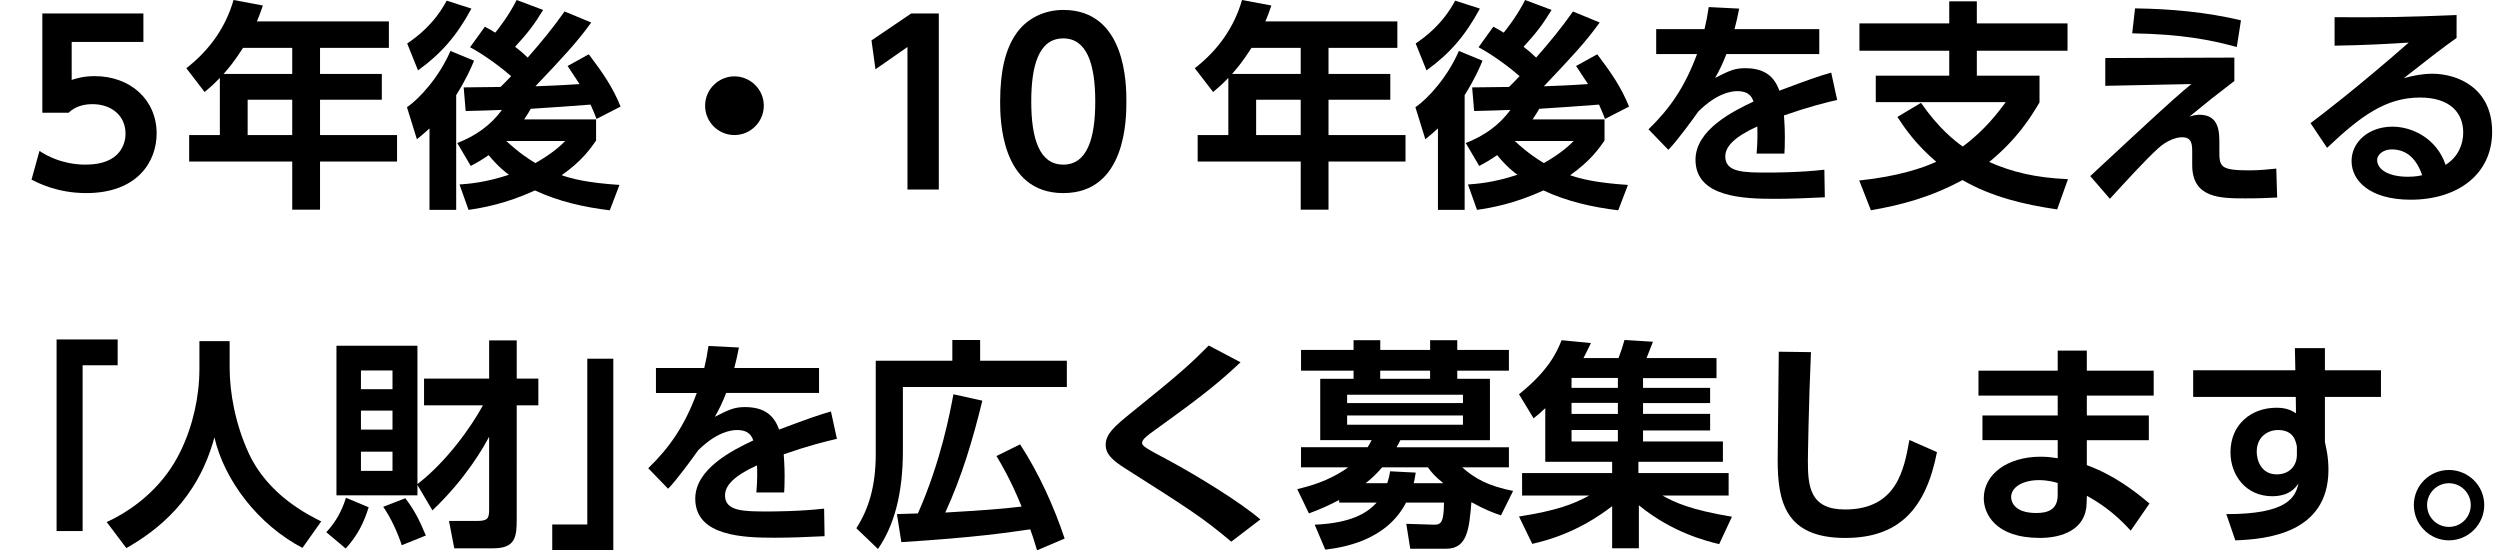 <?xml version="1.0" encoding="utf-8"?>
<!-- Generator: Adobe Illustrator 15.0.0, SVG Export Plug-In . SVG Version: 6.00 Build 0)  -->
<!DOCTYPE svg PUBLIC "-//W3C//DTD SVG 1.1//EN" "http://www.w3.org/Graphics/SVG/1.1/DTD/svg11.dtd">
<svg version="1.1" id="レイヤー_1" xmlns="http://www.w3.org/2000/svg" xmlns:xlink="http://www.w3.org/1999/xlink" x="0px"
	 y="0px" width="317.211px" height="69.824px" viewBox="0 0 317.211 69.824" enable-background="new 0 0 317.211 69.824"
	 xml:space="preserve">
<g>
	<g>
		<path d="M18.196,5.32h-9.1v4.816C9.74,9.94,10.608,9.66,12.008,9.66c4.536,0,7.868,2.996,7.868,7.28
			c0,3.556-2.437,7.56-8.933,7.56c-3.695,0-6.159-1.315-6.943-1.707l1.008-3.642c2.632,1.736,5.208,1.736,5.88,1.736
			c4.396,0,5.04-2.688,5.04-3.921c0-2.352-1.848-3.751-4.2-3.751c-1.12,0-2.24,0.308-3.023,1.092H5.372v-12.6h12.823L18.196,5.32
			L18.196,5.32z"/>
		<path d="M49.343,2.716v3.36h-8.736V9.38h7.84v3.276h-7.84v4.479h9.772v3.359h-9.772V26.6H37.08v-6.104H24.003v-3.358h3.892V9.884
			c-0.812,0.84-1.231,1.204-1.932,1.792L23.64,8.652C26.58,6.384,28.651,3.444,29.631,0l3.724,0.7
			c-0.252,0.728-0.392,1.148-0.756,2.016H49.343z M30.835,6.076c-1.148,1.792-1.849,2.604-2.464,3.304h8.708V6.076H30.835z
			 M37.079,12.656h-5.656v4.479h5.656V12.656z"/>
		<path d="M60.151,7.7c-0.392,0.952-1.035,2.408-2.268,4.368v14.561h-3.388V16.296c-0.7,0.644-0.98,0.867-1.597,1.371l-1.26-4.06
			c1.596-1.092,4.088-3.836,5.516-7.14L60.151,7.7z M51.667,5.516c1.288-0.868,3.416-2.464,5.012-5.432l3.136,1.008
			c-1.876,3.472-3.836,5.712-6.775,7.84L51.667,5.516z M58.303,23.408c1.12-0.084,3.22-0.225,6.272-1.232
			c-0.421-0.307-1.345-1.008-2.576-2.491c-0.896,0.616-1.513,0.979-2.269,1.372l-1.708-2.912c2.269-0.868,4.284-2.268,5.656-4.2
			c-0.644,0.028-3.864,0.14-4.592,0.14l-0.252-2.996c0.308,0,4.088-0.056,4.676-0.056c0.336-0.308,0.896-0.896,1.344-1.372
			c-1.036-0.924-3.275-2.632-5.208-3.668l1.876-2.604c0.588,0.308,0.924,0.504,1.316,0.756C63.175,3.752,64.575,1.96,65.555,0
			l3.36,1.26c-1.12,1.848-1.96,2.94-3.557,4.676c0.393,0.308,0.812,0.616,1.597,1.372c1.651-1.876,3.248-3.808,4.676-5.852
			l3.388,1.4c-1.819,2.52-3.472,4.284-7.084,8.092c1.008-0.028,3.641-0.14,5.601-0.28l-1.513-2.296l2.688-1.484
			c1.792,2.38,3.023,4.144,4.032,6.636l-3.053,1.567c-0.195-0.504-0.336-0.896-0.756-1.819c-1.063,0.084-6.384,0.476-7.588,0.532
			c-0.196,0.336-0.392,0.699-0.84,1.344h9.128v2.688c-0.672,0.953-1.736,2.549-4.368,4.396c1.316,0.448,3.164,0.952,7.336,1.232
			l-1.231,3.22c-3.248-0.392-6.496-1.12-9.492-2.521c-3.725,1.709-6.692,2.213-8.428,2.465L58.303,23.408z M64.239,17.892
			c1.765,1.624,2.912,2.324,3.696,2.801c2.296-1.316,3.276-2.297,3.78-2.801H64.239z"/>
		<path d="M96.916,13.412c0,2.015-1.652,3.724-3.725,3.724c-2.071,0-3.724-1.68-3.724-3.724c0-2.1,1.736-3.724,3.724-3.724
			C95.208,9.688,96.916,11.34,96.916,13.412z"/>
		<path d="M115.619,1.708h3.5v22.344h-3.977V5.964l-4.06,2.828l-0.504-3.668L115.619,1.708z"/>
		<path d="M126.903,12.88c0-3.948,0.699-6.552,1.876-8.372c1.429-2.24,3.809-3.248,6.133-3.248c8.008,0,8.008,9.576,8.008,11.62
			c0,2.073,0,11.62-8.008,11.62C126.903,24.5,126.903,14.923,126.903,12.88z M138.971,12.88c0-4.816-1.092-8.008-4.06-8.008
			c-3.164,0-4.062,3.584-4.062,8.008c0,4.844,1.092,8.008,4.062,8.008C137.991,20.888,138.971,17.472,138.971,12.88z"/>
		<path d="M177.303,2.716v3.36h-8.736V9.38h7.841v3.276h-7.841v4.479h9.771v3.359h-9.771V26.6h-3.526v-6.104h-13.076v-3.358h3.893
			V9.884c-0.812,0.84-1.231,1.204-1.932,1.792L151.6,8.652c2.939-2.268,5.012-5.208,5.992-8.652l3.725,0.7
			c-0.252,0.728-0.394,1.148-0.756,2.016H177.303z M158.794,6.076c-1.147,1.792-1.849,2.604-2.464,3.304h8.708V6.076H158.794z
			 M165.038,12.656h-5.655v4.479h5.655V12.656z"/>
		<path d="M188.109,7.7c-0.392,0.952-1.034,2.408-2.268,4.368v14.561h-3.389V16.296c-0.7,0.644-0.979,0.867-1.598,1.371l-1.26-4.06
			c1.596-1.092,4.088-3.836,5.516-7.14L188.109,7.7z M179.626,5.516c1.288-0.868,3.416-2.464,5.013-5.432l3.137,1.008
			c-1.877,3.472-3.836,5.712-6.775,7.84L179.626,5.516z M186.264,23.408c1.119-0.084,3.219-0.225,6.271-1.232
			c-0.421-0.307-1.345-1.008-2.576-2.491c-0.896,0.616-1.513,0.979-2.269,1.372l-1.709-2.912c2.27-0.868,4.285-2.268,5.656-4.2
			c-0.645,0.028-3.863,0.14-4.593,0.14l-0.252-2.996c0.31,0,4.089-0.056,4.677-0.056c0.336-0.308,0.896-0.896,1.344-1.372
			c-1.035-0.924-3.274-2.632-5.207-3.668l1.875-2.604c0.588,0.308,0.925,0.504,1.315,0.756c0.337-0.392,1.736-2.184,2.718-4.144
			l3.358,1.26c-1.12,1.848-1.96,2.94-3.558,4.676c0.394,0.308,0.812,0.616,1.598,1.372c1.65-1.876,3.248-3.808,4.676-5.852
			l3.389,1.4c-1.819,2.52-3.473,4.284-7.084,8.092c1.008-0.028,3.642-0.14,5.602-0.28l-1.514-2.296l2.688-1.484
			c1.792,2.38,3.022,4.144,4.032,6.636l-3.053,1.567c-0.195-0.504-0.336-0.896-0.756-1.819c-1.063,0.084-6.385,0.476-7.588,0.532
			c-0.197,0.336-0.394,0.699-0.841,1.344h9.128v2.688c-0.673,0.953-1.736,2.549-4.367,4.396c1.314,0.448,3.164,0.952,7.336,1.232
			l-1.231,3.22c-3.248-0.392-6.496-1.12-9.492-2.521c-3.726,1.709-6.69,2.213-8.428,2.465L186.264,23.408z M192.198,17.892
			c1.765,1.624,2.911,2.324,3.696,2.801c2.295-1.316,3.274-2.297,3.778-2.801H192.198z"/>
		<path d="M230.838,3.696V6.86h-11.787c-0.505,1.288-0.812,1.932-1.429,3.024c1.765-0.896,2.464-1.232,3.81-1.232
			c2.547,0,3.723,1.12,4.34,2.856c3.5-1.316,5.066-1.876,6.58-2.296l0.756,3.472c-1.483,0.336-3.611,0.868-6.748,1.96
			c0.027,0.588,0.111,1.456,0.111,2.8c0,0.925-0.027,1.568-0.057,2.043h-3.527c0.141-1.624,0.111-2.799,0.084-3.442
			c-2.885,1.315-4.061,2.547-4.061,3.808c0,2.044,2.406,2.044,5.433,2.044c0.505,0,4.031,0,7.14-0.363l0.058,3.5
			c-2.212,0.111-4.452,0.195-6.244,0.195c-3.946,0-10.164-0.141-10.164-4.955c0-3.809,4.761-6.161,7.364-7.393
			c-0.196-0.504-0.504-1.316-2.072-1.316c-0.783,0-2.604,0.28-4.928,2.576c-0.589,0.84-2.744,3.809-3.809,4.872l-2.521-2.604
			c2.633-2.548,4.593-5.292,6.16-9.548h-5.182V3.696h6.133c0.252-1.092,0.363-1.68,0.531-2.8l3.864,0.196
			c-0.196,1.064-0.337,1.596-0.589,2.604H230.838z"/>
		<path d="M261.021,26.571c-4.199-0.614-8.344-1.596-12.012-3.724c-4.173,2.24-7.812,3.164-11.619,3.836l-1.483-3.78
			c5.012-0.53,8.147-1.622,9.771-2.379c-2.576-2.185-3.977-4.229-4.929-5.685l2.996-1.792c2.239,3.248,4.312,4.844,5.292,5.544
			c2.8-2.045,4.536-4.396,5.46-5.628h-16.491v-3.36h9.323V6.44h-11.396V2.968h11.396v-2.8h3.5v2.8h11.508V6.44H250.83v3.164h7.952
			v3.388c-1.12,1.904-2.855,4.675-6.386,7.56c2.939,1.287,5.797,1.988,9.996,2.184L261.021,26.571z"/>
		<path d="M283.506,7.308v2.968c-2.742,2.1-3.052,2.352-5.686,4.509c0.422-0.113,0.758-0.225,1.262-0.225
			c2.521,0,2.521,2.24,2.521,3.641v1.008c0,1.961,0.141,2.408,3.862,2.408c1.232,0,2.521-0.141,3.36-0.225l0.111,3.668
			c-1.037,0.057-2.129,0.111-4.033,0.111c-3.135,0-6.746,0-6.746-4.228v-1.567c0-1.008,0-1.961-1.288-1.961
			c-0.757,0-1.96,0.42-3.022,1.399c-1.541,1.373-4.285,4.396-6.133,6.412l-2.492-2.884c0.42-0.393,4.34-4.032,5.432-5.041
			c4.957-4.591,5.854-5.347,7.394-6.635l-10.92,0.224V7.364L283.506,7.308z M283.814,5.964c-3.332-0.896-6.859-1.624-13.271-1.736
			l0.363-3.164c4.535,0.056,9.045,0.476,13.439,1.512L283.814,5.964z"/>
		<path d="M311.701,4.816c-1.512,1.036-4.479,3.36-6.69,5.096c1.314-0.364,2.604-0.56,3.557-0.56c3.332,0,7.645,1.848,7.645,7.364
			c0,5.375-4.341,8.623-10.332,8.623c-5.18,0-7.504-2.407-7.504-4.898c0-2.465,2.212-4.369,5.181-4.369
			c2.549,0,5.628,1.512,6.748,4.844c1.624-1.008,2.239-2.66,2.239-4.088c0-2.576-1.735-4.452-5.487-4.452
			c-4.341,0-7.531,2.352-11.787,6.383l-2.102-3.135c1.146-0.84,6.048-4.592,12.46-10.221c-2.996,0.196-5.853,0.336-9.407,0.392
			V2.184c6.133,0.028,8.849,0,15.482-0.28L311.701,4.816L311.701,4.816z M303.471,18.957c-1.147,0-1.849,0.728-1.849,1.315
			c0,1.315,1.567,2.155,3.92,2.155c0.951,0,1.54-0.141,1.792-0.196C306.635,20.188,305.402,18.957,303.471,18.957z"/>
		<path d="M25.303,43.281h3.836v3.387c0,3.107,0.699,7.084,2.407,10.809c2.437,5.32,7.531,7.84,9.212,8.681l-2.38,3.36
			c-5.628-2.94-9.911-8.567-11.173-14.028c-2.128,7.924-7.252,11.815-11.172,14.057l-2.491-3.305
			c4.031-1.875,7.42-4.955,9.353-8.959c1.567-3.193,2.408-6.945,2.408-10.5V43.281z"/>
		<path d="M46.778,64.365c-0.616,1.959-1.372,3.525-2.912,5.234l-2.464-2.072c1.204-1.287,1.988-2.717,2.492-4.367L46.778,64.365z
			 M52.967,61.537v1.314H42.69V43.869h10.276v17.555c3.668-2.826,6.774-7.168,8.314-9.996h-7.476v-3.387h8.26v-4.846h3.5v4.846
			h2.744v3.387h-2.744V65.82c0,2.297-0.14,3.752-2.996,3.752H57.64L56.969,66.1h3.526c1.4,0,1.568-0.308,1.568-1.482v-9.211
			c-0.672,1.287-2.94,5.318-7.196,9.352L52.967,61.537z M45.799,47.003v2.381h4.004v-2.381H45.799z M45.799,52.1v2.407h4.004V52.1
			H45.799z M45.799,57.309v2.436h4.004v-2.436H45.799z M51.427,63.216c1.176,1.539,1.818,2.828,2.604,4.732l-3.052,1.229
			c-0.504-1.539-1.372-3.473-2.353-4.871L51.427,63.216z"/>
		<path d="M103.923,46.695v3.164H92.136c-0.505,1.289-0.812,1.934-1.43,3.024c1.766-0.896,2.465-1.231,3.81-1.231
			c2.548,0,3.724,1.119,4.34,2.854c3.5-1.315,5.067-1.875,6.58-2.295l0.756,3.472c-1.484,0.336-3.612,0.868-6.748,1.961
			c0.028,0.588,0.112,1.455,0.112,2.799c0,0.926-0.028,1.568-0.058,2.043h-3.526c0.14-1.623,0.11-2.799,0.084-3.441
			c-2.885,1.314-4.062,2.547-4.062,3.809c0,2.043,2.408,2.043,5.434,2.043c0.504,0,4.031,0,7.14-0.362l0.057,3.5
			c-2.213,0.11-4.452,0.194-6.244,0.194c-3.947,0-10.164-0.141-10.164-4.955c0-3.809,4.761-6.16,7.363-7.393
			c-0.195-0.504-0.504-1.316-2.071-1.316c-0.783,0-2.604,0.279-4.929,2.576c-0.588,0.84-2.743,3.81-3.808,4.873l-2.521-2.604
			c2.633-2.548,4.593-5.291,6.159-9.548h-5.18v-3.164h6.132c0.252-1.092,0.364-1.68,0.532-2.801l3.864,0.195
			c-0.196,1.064-0.337,1.598-0.589,2.604H103.923z"/>
		<path d="M111.119,45.771h9.717v-2.631h3.527v2.631h11.004v3.332h-20.804v8.092c0,5.545-1.148,9.549-3.164,12.461l-2.744-2.633
			c1.54-2.381,2.464-5.293,2.464-9.381V45.771L111.119,45.771z M131.587,69.824c-0.447-1.455-0.589-1.934-0.867-2.66
			c-2.801,0.393-6.58,1.008-16.354,1.625l-0.56-3.559c0.392,0,2.071-0.056,2.66-0.084c2.938-6.605,4.114-12.99,4.508-15.119
			l3.668,0.812c-1.177,4.845-2.604,9.66-4.704,14.195c4.62-0.279,6.832-0.42,9.688-0.757c-1.371-3.389-2.632-5.487-3.19-6.411
			l2.996-1.484c2.38,3.64,4.34,7.979,5.655,11.955L131.587,69.824z"/>
		<path d="M156.229,68.73c-3.558-2.996-5.292-4.113-13.413-9.269c-1.736-1.092-2.521-1.875-2.521-3.022
			c0-1.345,1.035-2.297,3.305-4.115c6.552-5.266,7.644-6.357,9.771-8.484l4.033,2.127c-3.36,3.193-6.3,5.293-10.977,8.682
			c-0.673,0.476-1.514,1.093-1.514,1.513c0,0.446,0.364,0.644,3.612,2.379c3.249,1.765,8.709,5.067,11.396,7.362L156.229,68.73z"/>
		<path d="M178.938,69.628l-0.504-3.164l3.525,0.111c0.952,0.026,1.232-0.42,1.262-2.8h-4.816
			c-2.547,4.929-8.203,5.711-10.248,5.964l-1.344-3.164c4.621-0.195,6.664-1.484,7.869-2.8h-4.762v-0.336
			c-1.567,0.812-2.438,1.178-3.836,1.707l-1.483-3.08c1.428-0.361,3.92-0.949,6.468-2.771h-5.991v-2.549h8.456
			c0.168-0.279,0.279-0.447,0.504-0.896h-6.522v-7.785h4.229v-1.034h-6.664V44.4h6.664v-1.232h3.389V44.4h6.327v-1.232h3.443V44.4
			h6.553v2.633h-6.553v1.035h4.146v7.783h-11.366c-0.227,0.448-0.281,0.561-0.479,0.896h14.252v2.549h-5.936
			c1.65,1.455,3.358,2.379,6.467,2.996l-1.539,3.105c-1.12-0.392-1.961-0.697-3.752-1.681c-0.28,3.39-0.504,5.908-3.191,5.908
			h-4.564v0.002H178.938z M185.627,50.083h-14.698v1.063h14.698V50.083z M185.627,52.716h-14.698v1.177h14.698V52.716z
			 M183.137,61.312c-1.064-0.869-1.455-1.316-1.961-2.017h-5.796c-0.783,0.896-1.261,1.345-2.101,2.017h2.744
			c0.195-0.646,0.279-0.953,0.363-1.513l3.248,0.168c-0.084,0.589-0.142,0.812-0.253,1.345H183.137z M181.455,48.068v-1.035h-6.328
			v1.035H181.455z"/>
		<path d="M218.136,69.041c-1.483-0.365-5.88-1.4-10.19-4.93v5.459h-3.389v-5.348c-4.341,3.36-8.346,4.368-10.137,4.788
			l-1.682-3.473c4.816-0.756,6.916-1.567,8.904-2.66h-8.513v-2.854h11.425v-1.429h-8.484v-6.803
			c-0.615,0.588-0.924,0.84-1.482,1.287l-1.85-3.052c3.726-2.995,4.789-5.293,5.404-6.86l3.725,0.365
			c-0.336,0.672-0.588,1.231-0.952,1.903h4.452c0.447-1.205,0.478-1.346,0.756-2.297l3.611,0.226
			c-0.195,0.53-0.756,1.903-0.812,2.071h8.876v2.547h-9.322v1.232h8.512v1.932h-8.512v1.373h8.512v2.101h-8.512v1.399h10.135v2.575
			h-10.723v1.429h11.45v2.855h-8.399c1.483,0.84,3.557,1.82,8.819,2.688L218.136,69.041z M199.404,47.957v1.26h5.88v-1.26H199.404z
			 M199.404,51.121v1.398h5.88v-1.398H199.404z M199.404,54.564v1.455h5.88v-1.455H199.404z"/>
		<path d="M229.784,44.68c-0.279,6.188-0.392,13.159-0.392,13.832c0,3.221,0.277,6.133,4.703,6.133c6.579,0,7.504-5.068,8.176-8.82
			l3.5,1.541c-1.429,7.307-4.899,10.891-11.647,10.891c-7.699,0-8.565-4.76-8.565-9.912c0-2.154,0.139-11.76,0.139-13.719
			L229.784,44.68z"/>
		<path d="M273.27,47.033v3.162h-8.484v2.521h7.867v3.137h-7.867v3.164c3.416,1.26,5.992,3.219,7.951,4.871l-2.379,3.443
			c-2.24-2.463-4.201-3.668-5.572-4.424l-0.027,0.979c-0.084,3.358-3.191,4.368-5.906,4.368c-5.797,0-7.143-3.164-7.143-5.041
			c0-2.996,2.939-5.264,7.227-5.264c0.979,0,1.596,0.112,2.154,0.196V55.85h-9.549v-3.135h9.549v-2.521h-10.054v-3.162h10.053
			v-2.549h3.695v2.549h8.485V47.033z M261.088,61.285c-0.363-0.113-1.23-0.365-2.381-0.365c-1.96,0-3.525,0.84-3.525,2.156
			c0,0.363,0.193,2.016,3.189,2.016c1.372,0,2.717-0.363,2.717-2.268V61.285z"/>
		<path d="M302.107,46.977v3.389h-7.111v5.711c0.168,0.812,0.447,1.904,0.447,3.527c0,8.092-7.896,8.819-11.815,8.959l-1.146-3.332
			c7.812,0.028,8.791-2.185,9.155-3.892c-0.337,0.504-1.12,1.623-3.331,1.623c-3.332,0-5.293-2.66-5.293-5.571
			c0-3.556,2.659-5.656,5.823-5.656c1.231,0,1.876,0.309,2.491,0.701l-0.027-2.072h-13.021v-3.387h12.965l-0.057-2.802h3.809v2.802
			H302.107z M291.439,56.664c-0.141-0.699-0.42-2.1-2.379-2.1c-1.316,0-2.717,0.84-2.717,2.771c0,0.979,0.504,2.856,2.549,2.856
			c1.481,0,2.547-0.979,2.547-2.491V56.664L291.439,56.664z"/>
		<path d="M315.211,64.083c0,2.465-2.016,4.479-4.479,4.479s-4.453-2.018-4.453-4.479c0-2.492,2.018-4.451,4.453-4.451
			C313.167,59.632,315.211,61.591,315.211,64.083z M307.959,64.083c0,1.541,1.232,2.772,2.771,2.772
			c1.541,0,2.771-1.231,2.771-2.772c0-1.539-1.26-2.771-2.771-2.771C309.22,61.312,307.959,62.544,307.959,64.083z"/>
	</g>
</g>
<g>
	<path d="M7.18,43.071h7.749v3.276h-4.446v21.034H7.18V43.071z"/>
	<path d="M77.82,69.824h-7.748v-3.276h4.446V45.514h3.302V69.824z"/>
</g>
</svg>
